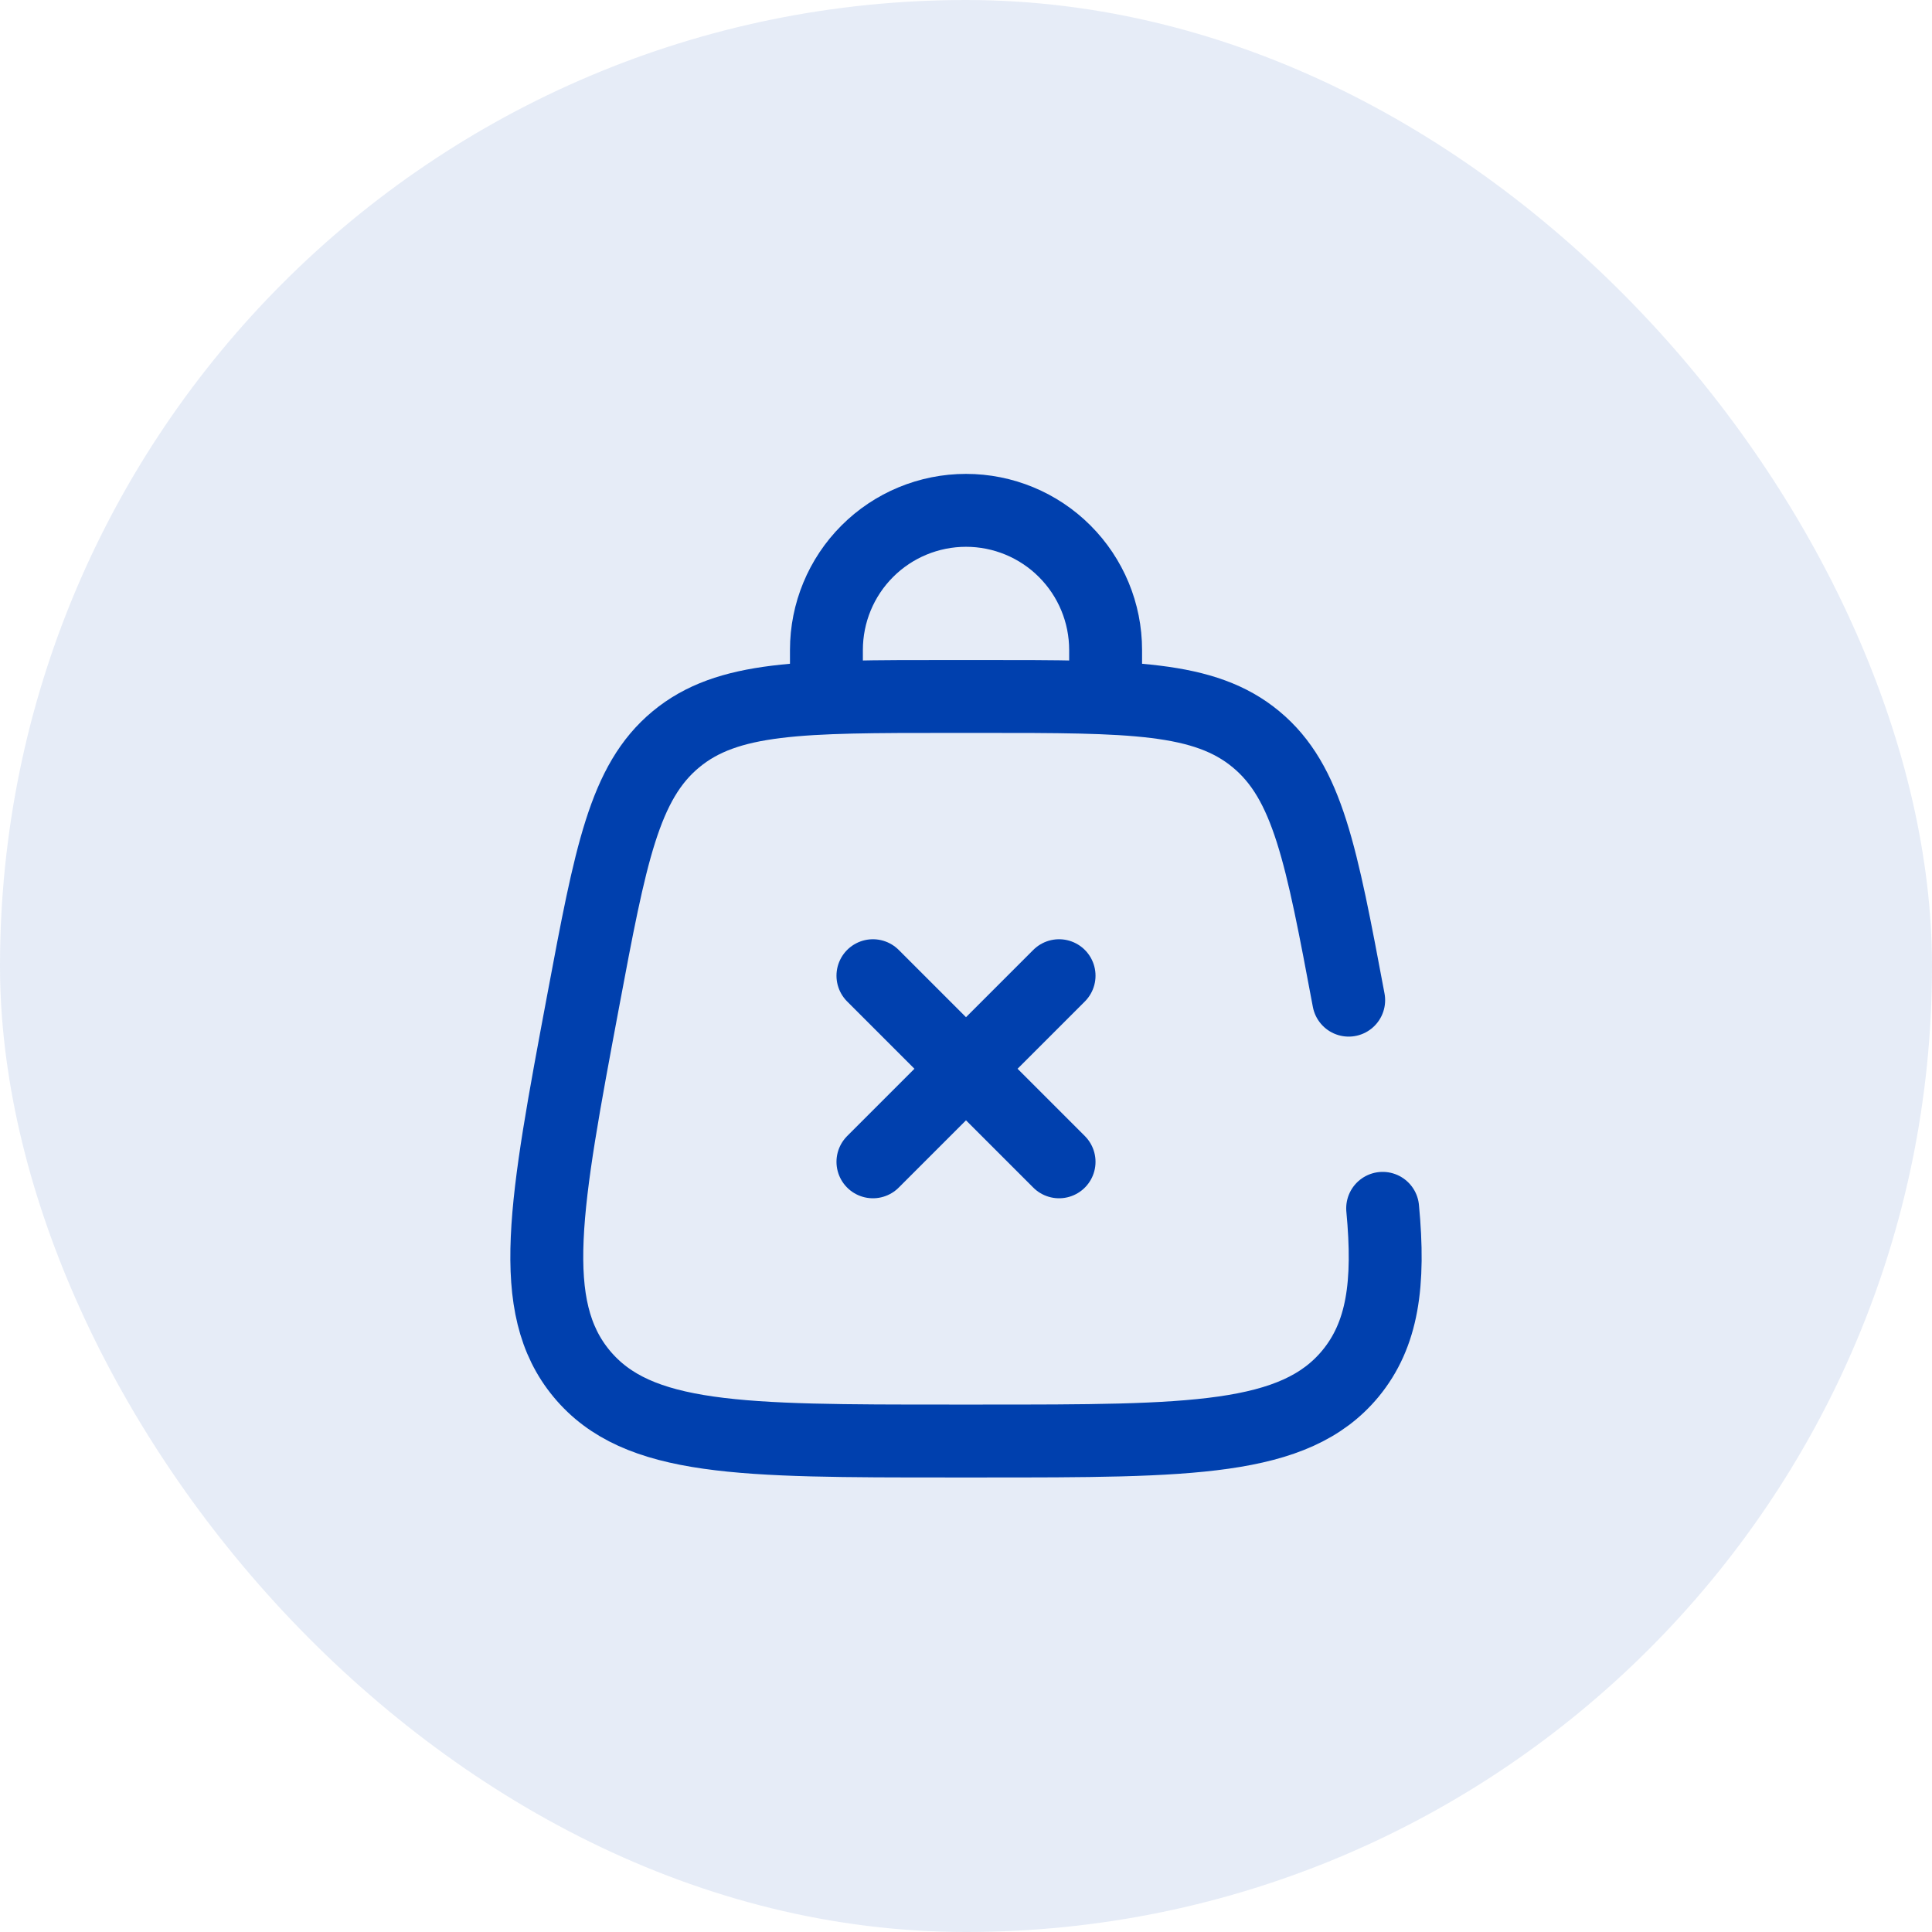 <?xml version="1.0" encoding="UTF-8"?> <svg xmlns="http://www.w3.org/2000/svg" width="53" height="53" viewBox="0 0 53 53" fill="none"><rect width="53" height="53" rx="26.5" fill="#0040AE" fill-opacity="0.1"></rect><path d="M29.053 26.766L23.947 31.872M23.947 26.766L29.053 31.872M22.671 19.106V17.83C22.671 16.814 23.074 15.84 23.792 15.122C24.51 14.403 25.485 14 26.5 14C27.516 14 28.49 14.403 29.208 15.122C29.926 15.84 30.33 16.814 30.33 17.83V19.106" stroke="#0040AE" stroke-width="2" stroke-linecap="round"></path><path d="M36.998 27.437C36.25 23.453 35.878 21.46 34.458 20.283C33.042 19.106 31.015 19.106 26.96 19.106H26.041C21.986 19.106 19.959 19.106 18.541 20.283C17.122 21.46 16.75 23.453 16.002 27.437C14.951 33.04 14.426 35.841 15.958 37.687C17.49 39.532 20.339 39.531 26.039 39.531H26.961C32.661 39.531 35.511 39.531 37.042 37.687C37.93 36.614 38.127 35.223 37.93 33.148" stroke="#0040AE" stroke-width="2" stroke-linecap="round"></path></svg> 